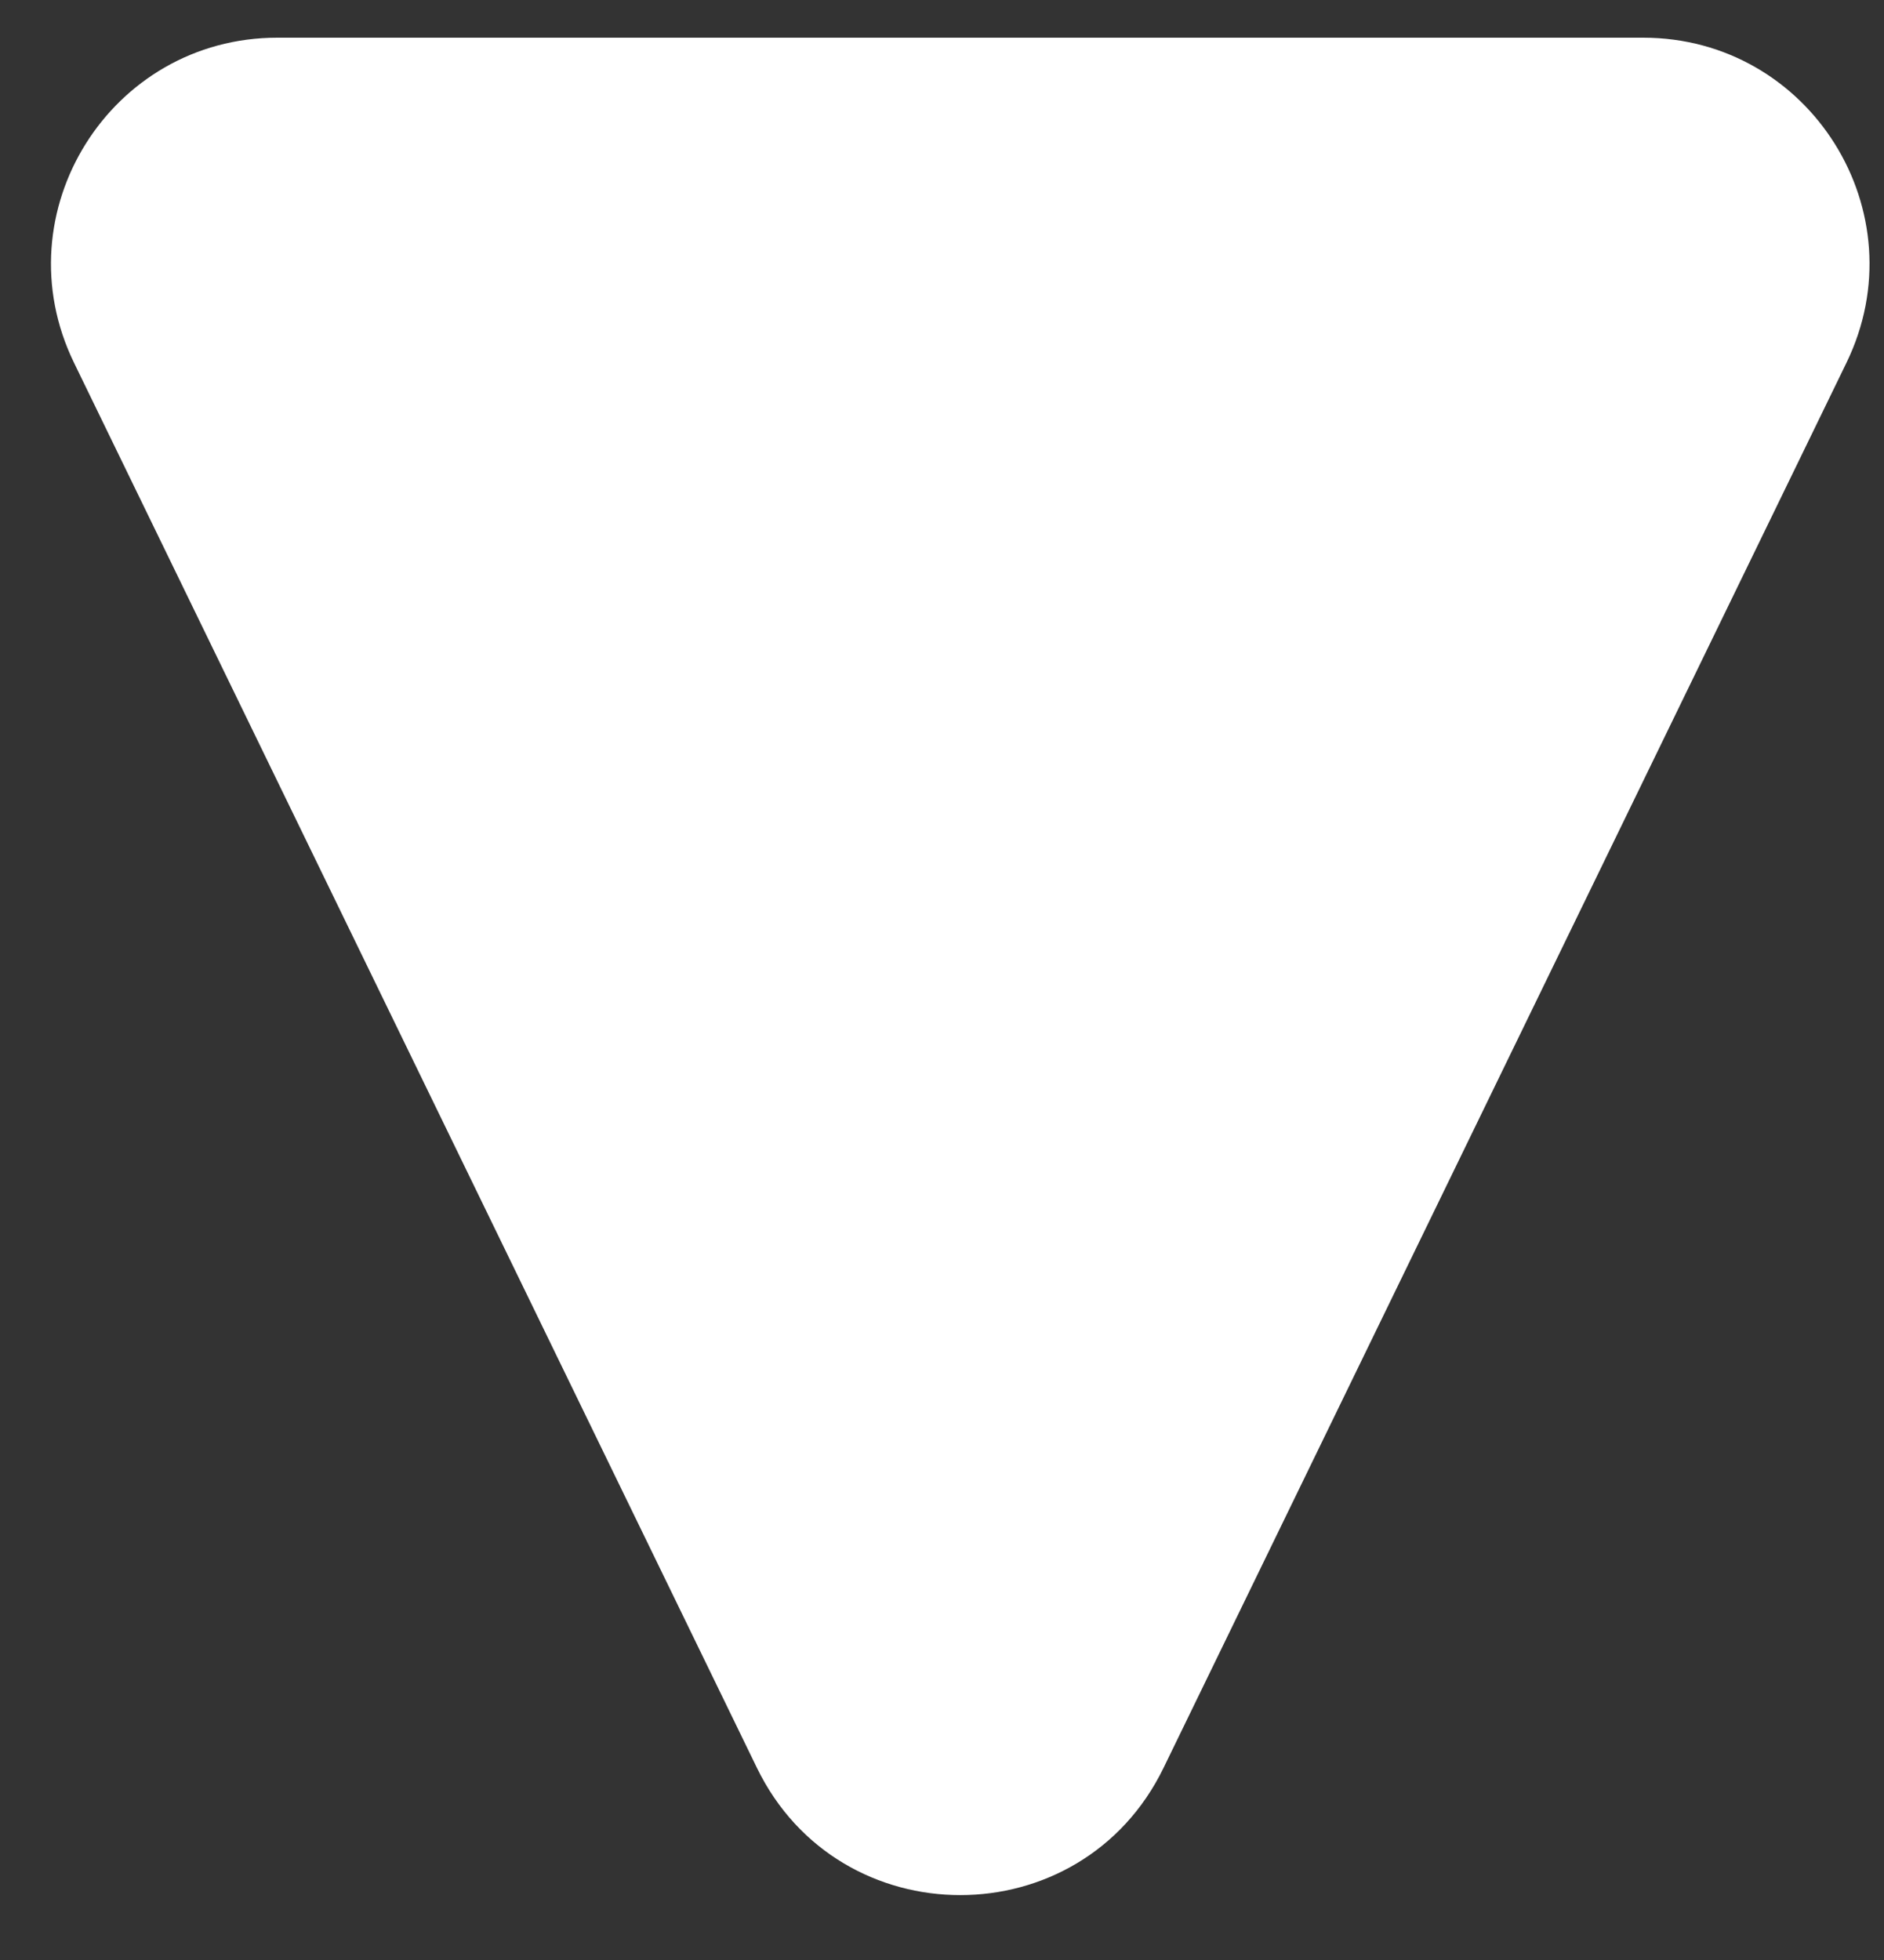 <svg width="25" height="26" viewBox="0 0 25 26" fill="none" xmlns="http://www.w3.org/2000/svg">
<rect x="0" y="0" width="25" height="26" fill="#333333" stroke="none"/>
<path d="M15.44 23.451C14.346 25.702 11.139 25.702 10.044 23.451L0.982 4.812C0.013 2.819 1.465 0.5 3.68 0.5L21.804 0.5C24.02 0.5 25.471 2.819 24.502 4.812L15.44 23.451Z" fill="white"/>
</svg>

